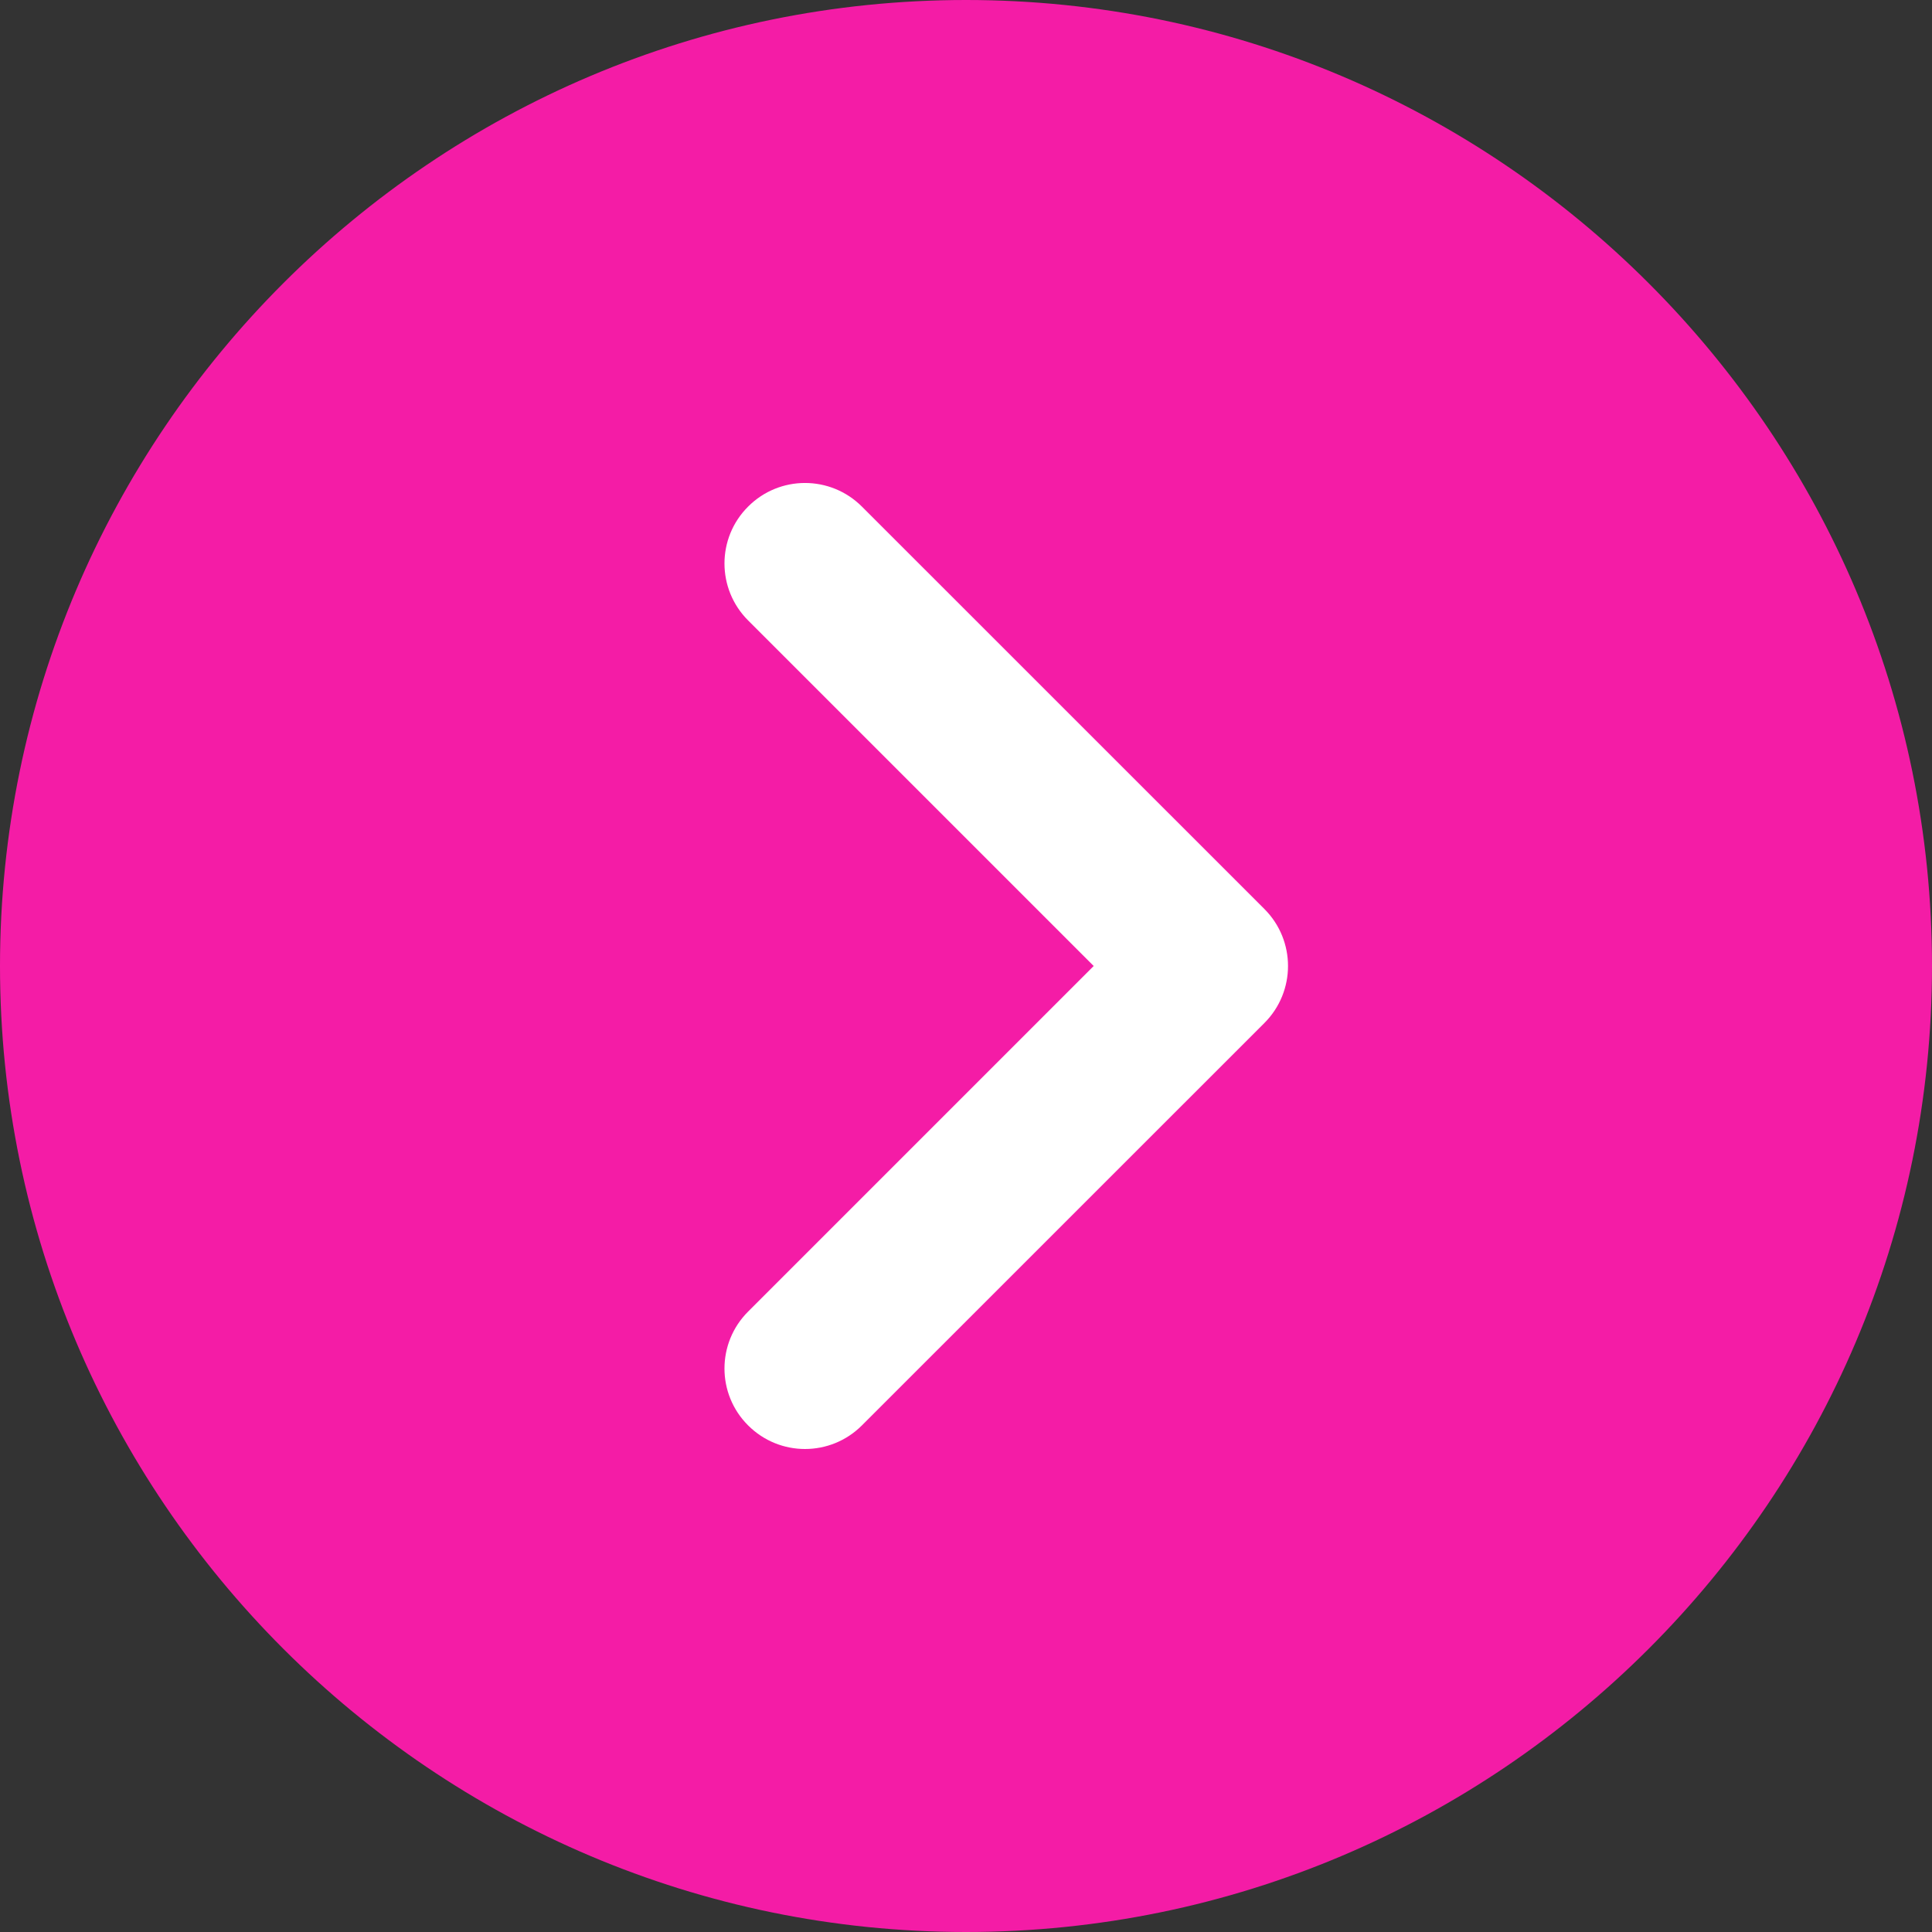 <?xml version="1.0" encoding="UTF-8"?> <svg xmlns="http://www.w3.org/2000/svg" width="23" height="23" viewBox="0 0 23 23" fill="none"><rect x="0" y="0" width="23" height="23" fill="#333333" stroke="none"/> <circle cx="11.5" cy="11.5" r="9.5" fill="white"></circle> <path d="M11.5 0C5.159 0 0 5.159 0 11.5C0 17.841 5.159 23 11.5 23C17.841 23 23 17.841 23 11.5C23 5.159 17.841 0 11.5 0ZM15.053 12.178L10.261 16.969C10.074 17.156 9.829 17.25 9.583 17.25C9.338 17.25 9.093 17.156 8.906 16.969C8.531 16.595 8.531 15.989 8.906 15.614L13.02 11.5L8.906 7.386C8.531 7.011 8.531 6.405 8.906 6.031C9.28 5.656 9.886 5.656 10.261 6.031L15.053 10.822C15.427 11.197 15.427 11.803 15.053 12.178Z" fill="#F41CA6"></path> </svg> 